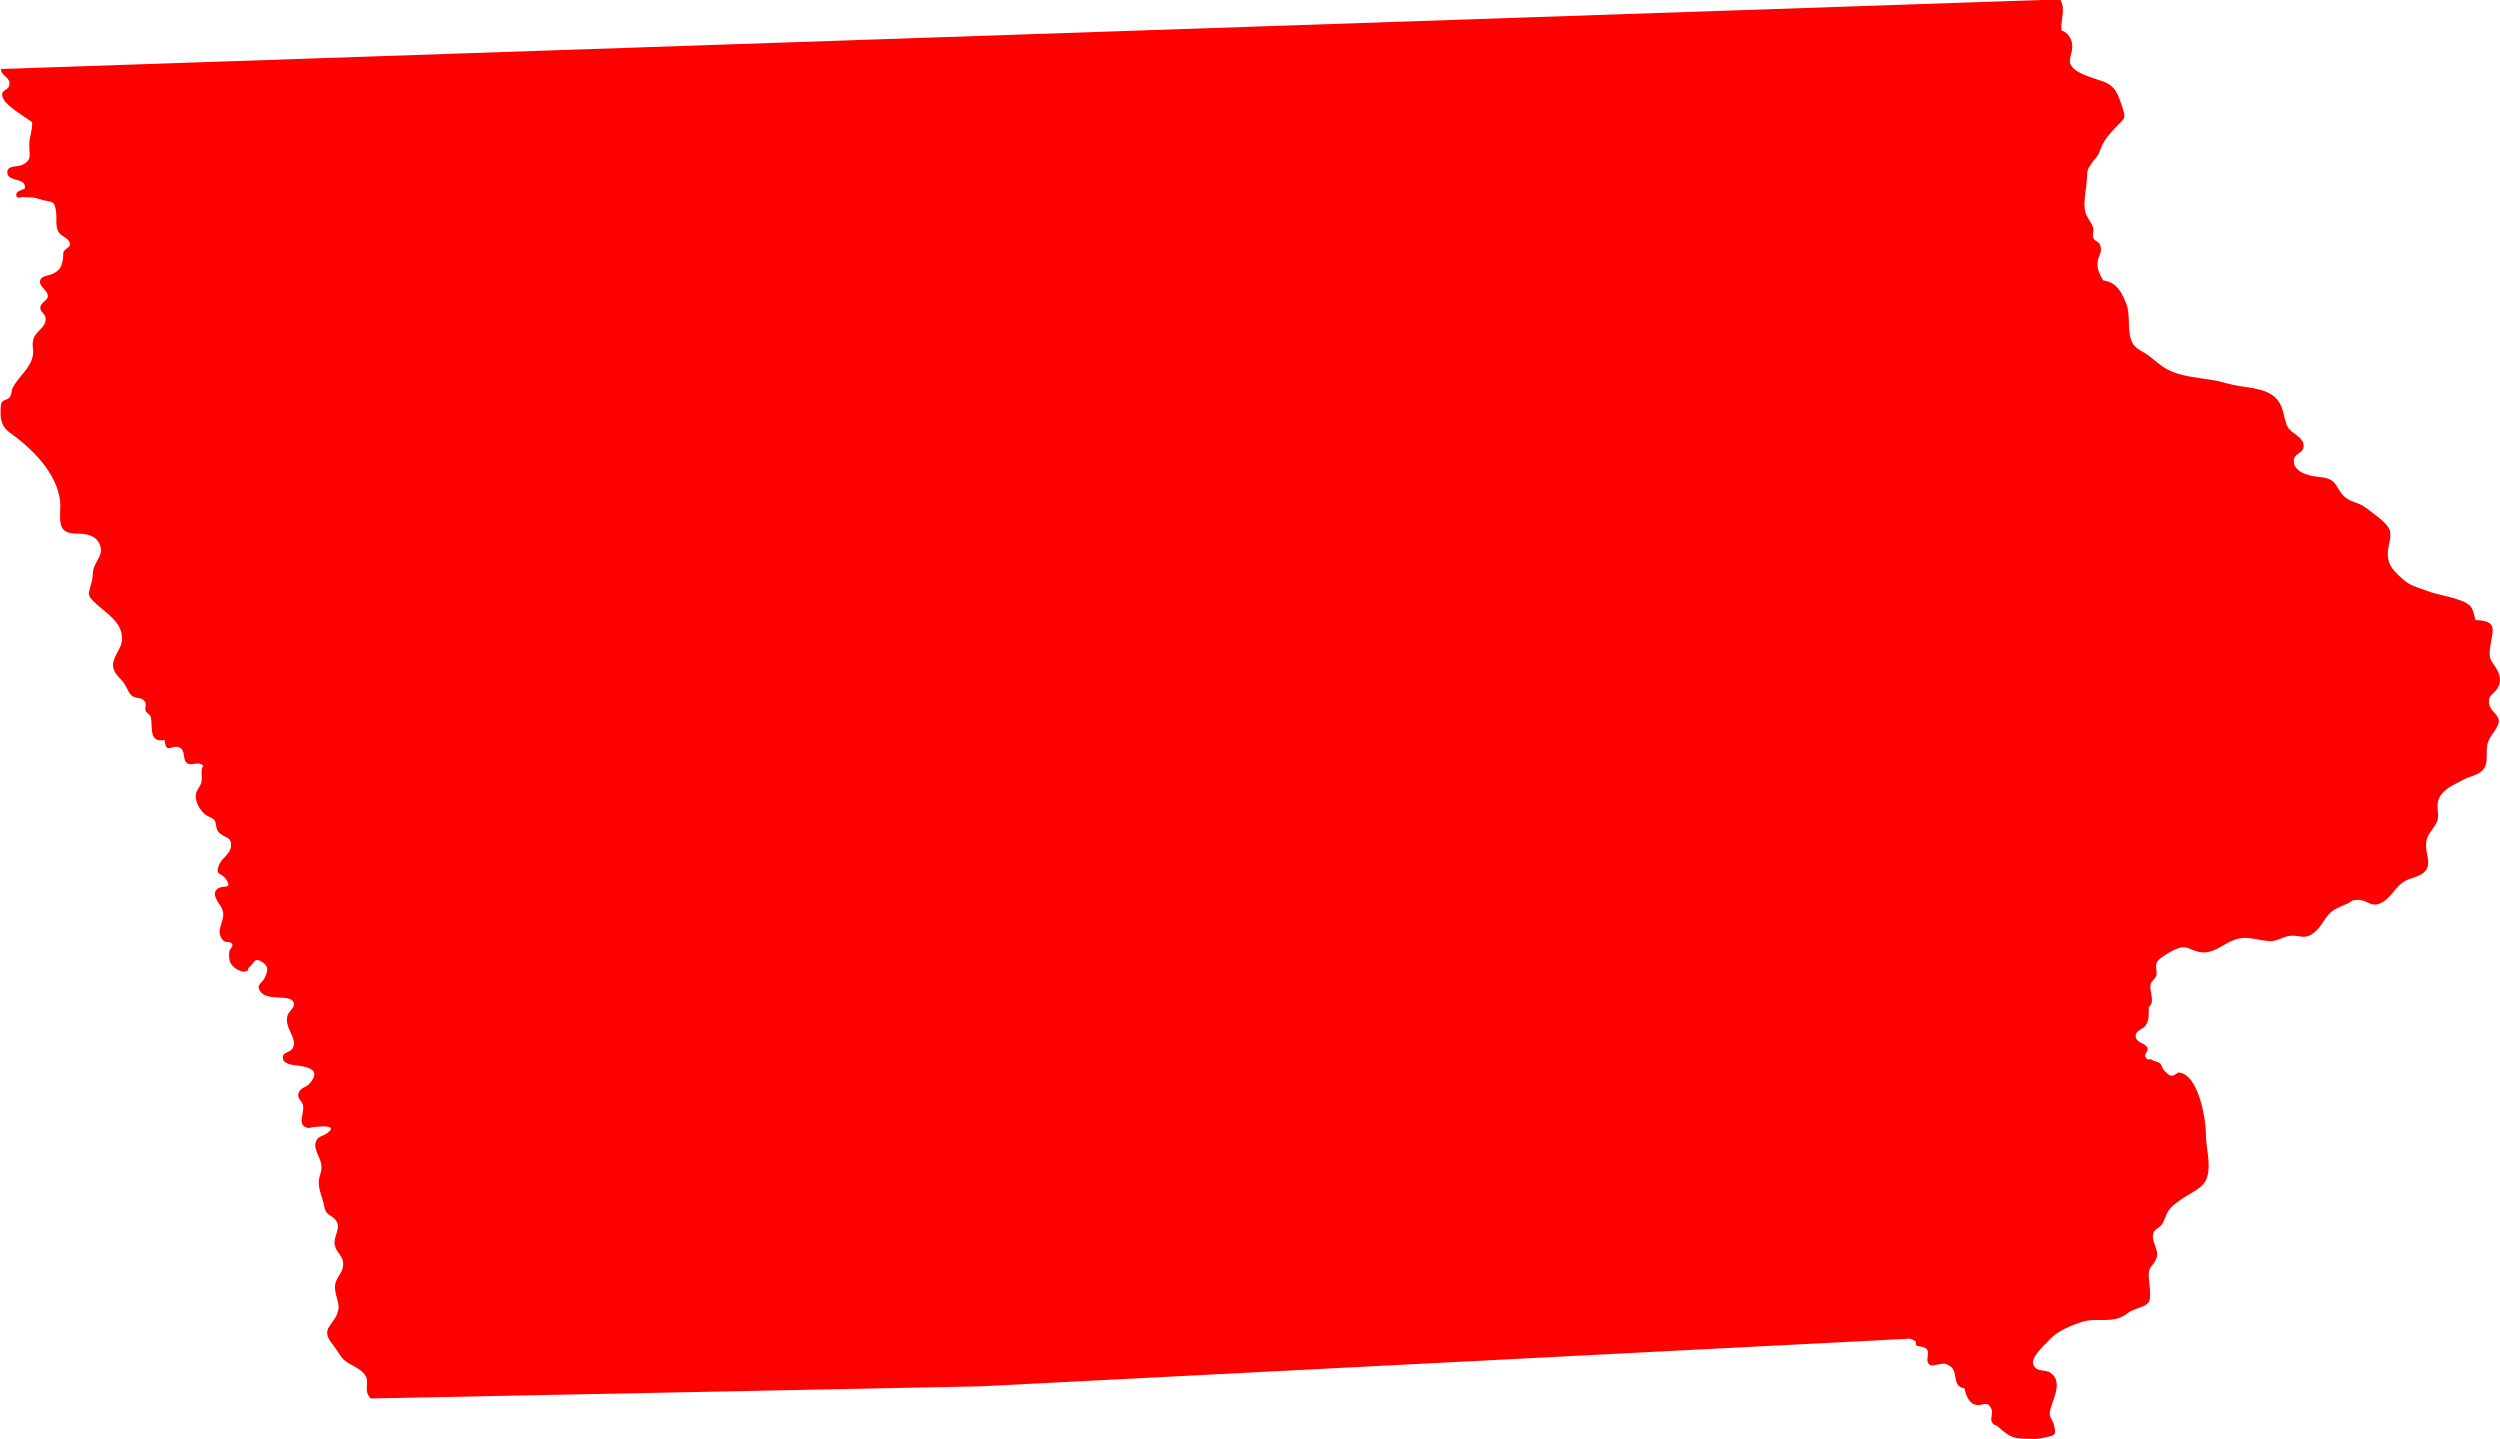 <?xml version="1.0" encoding="UTF-8"?>
<svg id="Layer_2" data-name="Layer 2" xmlns="http://www.w3.org/2000/svg" viewBox="0 0 80.07 46.1" fill="#ff0000">
  <g id="Layer_1-2" data-name="Layer 1">
    <path d="M61.06,42.88c.13-.03.19.03.28.07.03.02.03.14.03.14.11.05.27.03.34.12.12.17-.1.4.13.52.06.03.34-.08.46-.05.53.15.13.7.62.79.02.15.13.44.29.5.28.12.44-.18.58.18.04.11-.05.28,0,.38.06.13.11.09.21.17.33.29.44.37.86.38.26,0,.37.03.62-.04.28-.07.4-.02.31-.38-.07-.27-.2-.25-.11-.56.1-.34.39-.88-.02-1.14-.17-.11-.44,0-.54-.26-.09-.23.39-.65.55-.82.24-.26.67-.43,1-.54.54-.17,1,.1,1.5-.3.18-.14.55-.17.65-.34.1-.18,0-.64,0-.82-.02-.34.16-.32.25-.59.09-.28-.19-.53-.1-.8.05-.14.19-.16.26-.26.1-.14.13-.31.22-.45.09-.14.27-.27.4-.36.31-.23.73-.35.84-.72.13-.43-.04-.93-.04-1.38,0-.47-.23-1.9-.86-1.97-.08,0-.13.12-.27.1-.08-.02-.15-.12-.21-.17-.06-.06-.07-.18-.14-.23-.08-.06-.17-.05-.25-.11-.06-.04-.14.05-.21-.1-.04-.08.11-.19.07-.28-.07-.16-.37-.15-.38-.38,0-.19.24-.21.32-.34.13-.18.09-.36.1-.59.22-.16.01-.49.06-.73.02-.1.15-.17.18-.27.04-.15-.05-.32.03-.45.09-.14.48-.36.65-.42.3-.12.43.06.7.11.55.11.88-.45,1.45-.45.28,0,.51.08.76.1.28.03.48-.16.72-.17.33-.02.42.13.72-.08.23-.17.31-.39.48-.59.17-.19.34-.24.59-.35.15-.06.14-.13.35-.13.34,0,.43.28.79.08.28-.16.42-.49.69-.66.18-.12.46-.15.62-.28.26-.21.13-.5.1-.75-.03-.32.03-.43.2-.66.22-.3.18-.36.16-.69-.03-.5.43-.68.83-.89.2-.11.53-.15.66-.36.17-.27,0-.61.16-.92.07-.16.31-.41.31-.59,0-.21-.26-.33-.3-.52-.08-.32.15-.34.27-.55.13-.24.06-.45-.08-.67-.15-.24-.21-.25-.17-.6.07-.57.29-.88-.47-.9-.03-.14-.07-.37-.18-.47-.3-.25-.97-.31-1.35-.46-.36-.14-.56-.15-.86-.44-.28-.26-.44-.43-.41-.84.02-.26.17-.54,0-.78-.13-.2-.54-.48-.74-.63-.19-.14-.41-.15-.6-.29-.2-.14-.28-.42-.43-.54-.19-.15-.49-.12-.72-.18-.21-.06-.48-.15-.52-.41-.05-.36.38-.25.3-.62-.05-.21-.37-.33-.48-.49-.13-.21-.13-.52-.25-.75-.27-.55-1-.52-1.51-.63-.23-.05-.46-.13-.69-.16-.47-.08-.98-.11-1.41-.33-.23-.12-.39-.28-.6-.44-.18-.14-.39-.2-.51-.38-.22-.35-.07-.87-.21-1.26-.14-.38-.31-.72-.75-.78-.11-.19-.2-.36-.18-.58.02-.2.17-.33.08-.56-.04-.11-.17-.11-.21-.21-.05-.1.02-.23-.01-.34-.08-.21-.24-.36-.27-.59-.04-.3.06-.69.07-1,.01-.27.02-.28.15-.47.09-.14.2-.2.26-.39.11-.31.26-.5.5-.75.33-.34.35-.28.21-.7-.13-.38-.2-.64-.63-.79-.24-.08-.72-.22-.91-.4-.24-.23-.07-.38-.05-.68.01-.23-.11-.47-.35-.55-.02-.36.15-.69-.04-.99L.03,2.21c0,.23.31.25.27.51-.03.21-.34.13-.19.45.1.22.7.59.92.74.01.24-.08.47-.09.66-.02.38.12.56-.25.72-.16.07-.5-.01-.45.28.05.26.63.11.55.48-.07.01-.28.09-.27.18,0,.18.17.06.25.08.05.01.26.01.31.02.06,0,.21.06.3.08.34.07.37.03.42.41.02.2-.03.45.08.62.09.15.37.18.36.41,0,.05-.18.15-.2.21-.03.08-.01.19-.03.28-.05.22-.09.31-.3.42-.18.09-.42.06-.43.27,0,.17.27.28.25.48-.01.11-.23.18-.24.34,0,.15.15.19.17.32.03.37-.37.41-.41.79-.02.18.04.25,0,.44-.1.45-.46.64-.65,1.04-.05.1-.01.17-.08.27-.06.1-.21.08-.27.19-.04.07-.03.31-.03.4.02.27.11.43.34.59.73.52,1.61,1.42,1.57,2.38-.02.54-.03.82.54.82.26,0,.55.04.69.28.2.34-.06.54-.16.83-.04.14-.02.28-.06.42-.1.41-.19.42.14.72.34.31.83.59.83,1.11,0,.38-.42.66-.25,1.03.07.16.19.24.29.37.1.13.16.34.27.43.16.12.29.02.42.19.06.08,0,.19.02.29.03.08.15.12.17.21.07.31-.08.83.44.73.05.48.24.13.48.24.2.09.09.39.24.5.15.11.34-.08.52.08-.11.19-.01.35-.06.53-.05.19-.18.25-.18.45,0,.23.15.47.32.6.08.06.22.09.27.16.08.1.04.25.12.36.16.23.43.14.42.45,0,.26-.29.41-.38.62-.15.36.08.25.22.47.24.37-.14.14-.31.34-.15.18.09.42.17.58.2.4-.29.71.07,1.06.06.06.22-.02.27.11.03.06-.09.16-.1.23-.01.21-.01.37.18.52.07.05.21.13.3.12.2-.03.06-.07.19-.17.15-.12.13-.31.4-.13.22.15.16.31.06.51-.09.18-.29.21-.12.44.22.3.94.06,1.05.33.07.17-.15.28-.19.42-.13.38.35.75.16,1.06-.09.15-.34.1-.31.33.03.18.37.21.5.22.38.05.72.17.34.59-.09.1-.28.12-.33.27-.08.21.12.26.14.43.03.29-.22.64.18.71-.06-.01,1.02-.18.62.14-.19.15-.36.1-.41.36-.03.19.14.44.18.62.07.28-.08.37-.07.65,0,.22.13.49.17.72.07.37.25.25.4.5.14.23-.11.49-.06.75.05.26.29.35.27.65-.01.25-.23.39-.26.65-.03.26.15.55.11.76-.09.53-.65.58-.17,1.15.11.13.23.37.34.47.22.19.52.25.69.5.15.22-.08.51.18.74l19.56-.39,29.62-1.52Z"/>
  </g>
</svg>